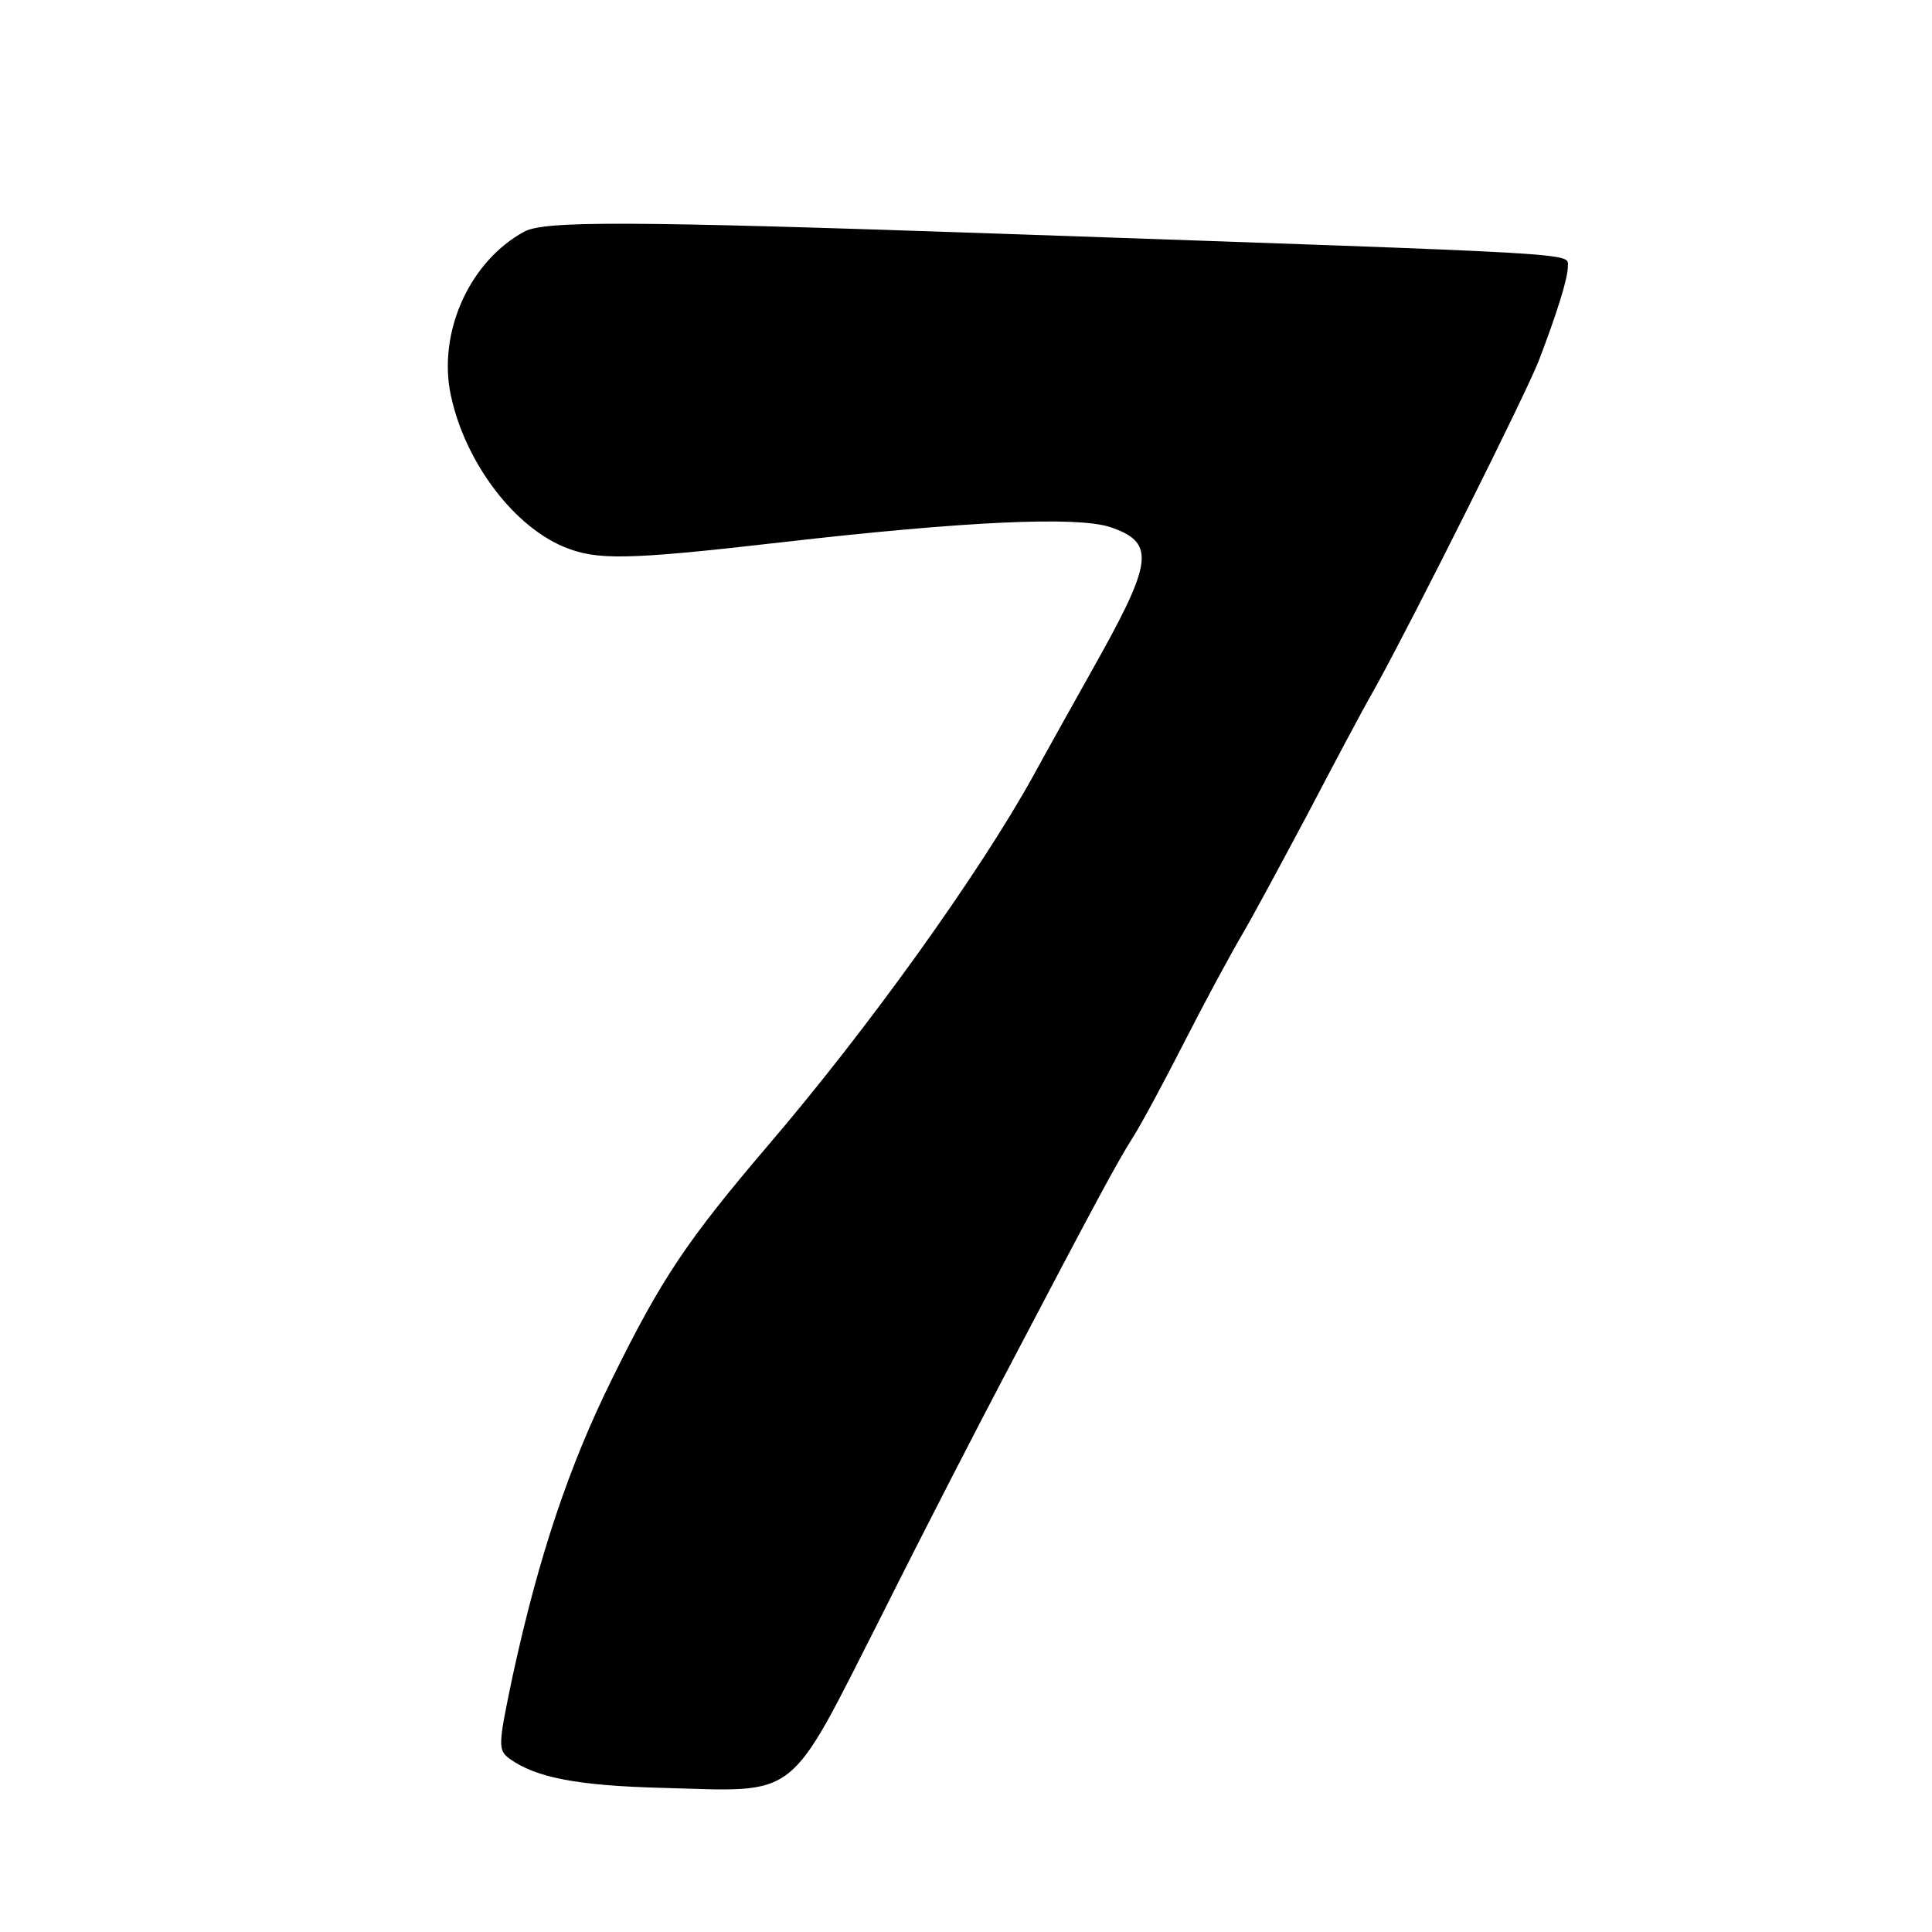 <?xml version="1.0" standalone="no"?>
<!DOCTYPE svg PUBLIC "-//W3C//DTD SVG 20010904//EN"
 "http://www.w3.org/TR/2001/REC-SVG-20010904/DTD/svg10.dtd">
<svg version="1.0" xmlns="http://www.w3.org/2000/svg"
 width="260pt" height="260pt" viewBox="0 0 260 260"
 preserveAspectRatio="xMidYMid meet">
<g transform="translate(0,260) scale(0.1,-0.1)"
fill="#000000" stroke="none">
<path d="M705 2288 c-71 -39 -113 -129 -100 -211 16 -91 82 -183 154 -213 44
-18 82 -18 291 6 252 29 398 35 443 21 60 -20 59 -44 -10 -169 -33 -59 -75
-134 -93 -167 -72 -130 -220 -337 -356 -496 -110 -129 -144 -180 -210 -314
-58 -117 -99 -239 -134 -400 -20 -95 -20 -100 -4 -112 35 -25 90 -36 204 -39
188 -5 168 -21 297 233 60 120 134 263 163 318 128 244 154 292 175 325 12 19
43 77 69 128 26 51 61 116 78 145 17 29 56 102 88 162 32 61 72 137 91 170 53
96 203 396 220 440 24 63 39 110 39 127 0 18 26 16 -750 43 -520 18 -628 18
-655 3z"/>
</g>
</svg>
